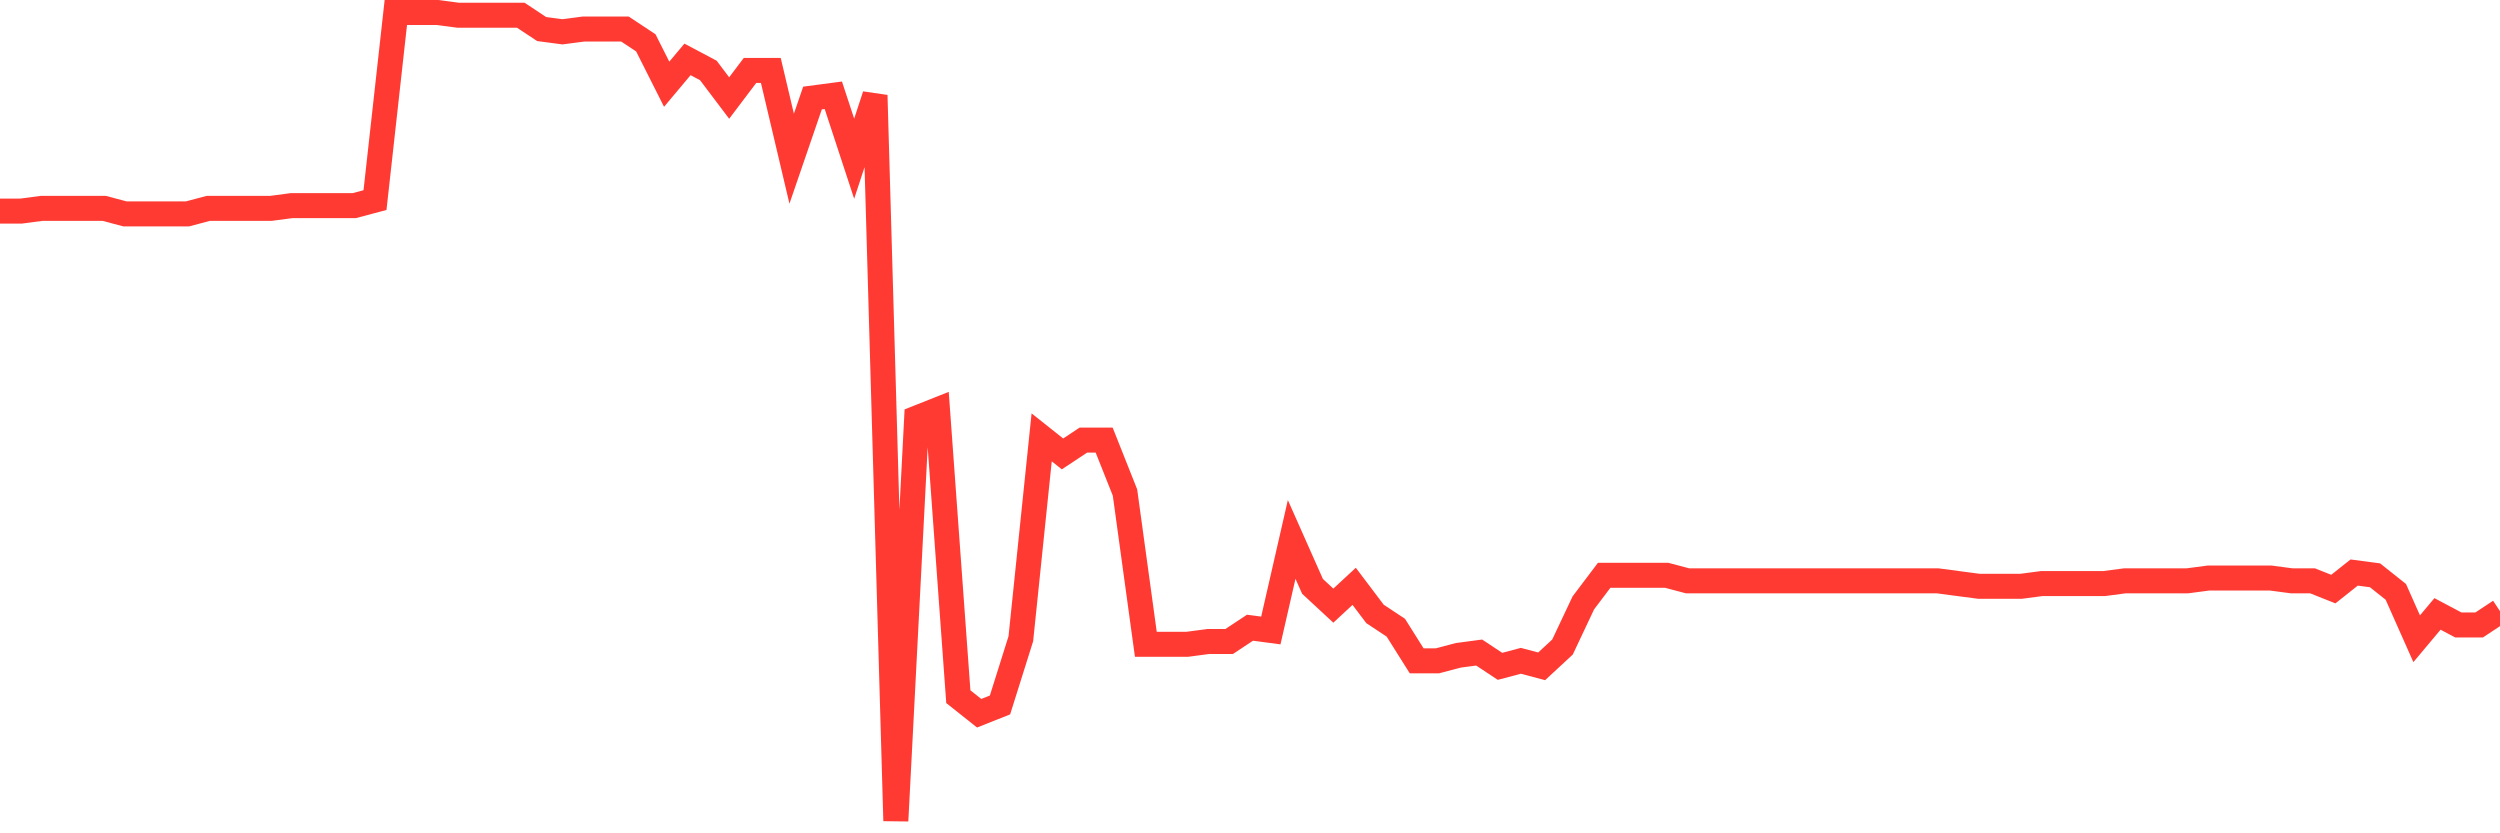 <svg
  xmlns="http://www.w3.org/2000/svg"
  xmlns:xlink="http://www.w3.org/1999/xlink"
  width="120"
  height="40"
  viewBox="0 0 120 40"
  preserveAspectRatio="none"
>
  <polyline
    points="0,10.134 1,10.134 2,10.002 3,10.002 4,10.002 5,10.002 6,10.267 7,10.267 8,10.267 9,10.267 10,10.002 11,10.002 12,10.002 13,10.002 14,9.87 15,9.87 16,9.87 17,9.87 18,9.605 19,0.6 20,0.6 21,0.6 22,0.732 23,0.732 24,0.732 25,0.732 26,1.395 27,1.527 28,1.395 29,1.395 30,1.395 31,2.057 32,4.043 33,2.851 34,3.381 35,4.705 36,3.381 37,3.381 38,7.618 39,4.705 40,4.573 41,7.618 42,4.573 43,39.4 44,20.066 45,19.669 46,33.441 47,34.235 48,33.838 49,30.66 50,20.993 51,21.788 52,21.126 53,21.126 54,23.642 55,30.925 56,30.925 57,30.925 58,30.792 59,30.792 60,30.13 61,30.263 62,25.893 63,28.144 64,29.071 65,28.144 66,29.468 67,30.13 68,31.719 69,31.719 70,31.455 71,31.322 72,31.984 73,31.719 74,31.984 75,31.057 76,28.939 77,27.614 78,27.614 79,27.614 80,27.614 81,27.879 82,27.879 83,27.879 84,27.879 85,27.879 86,27.879 87,27.879 88,27.879 89,27.879 90,27.879 91,27.879 92,27.879 93,27.879 94,28.012 95,28.144 96,28.144 97,28.144 98,28.012 99,28.012 100,28.012 101,28.012 102,27.879 103,27.879 104,27.879 105,27.879 106,27.747 107,27.747 108,27.747 109,27.747 110,27.879 111,27.879 112,28.276 113,27.482 114,27.614 115,28.409 116,30.66 117,29.468 118,29.998 119,29.998 120,29.336"
    fill="none"
    stroke="#ff3a33"
    stroke-width="1.2"
  >
  </polyline>
</svg>